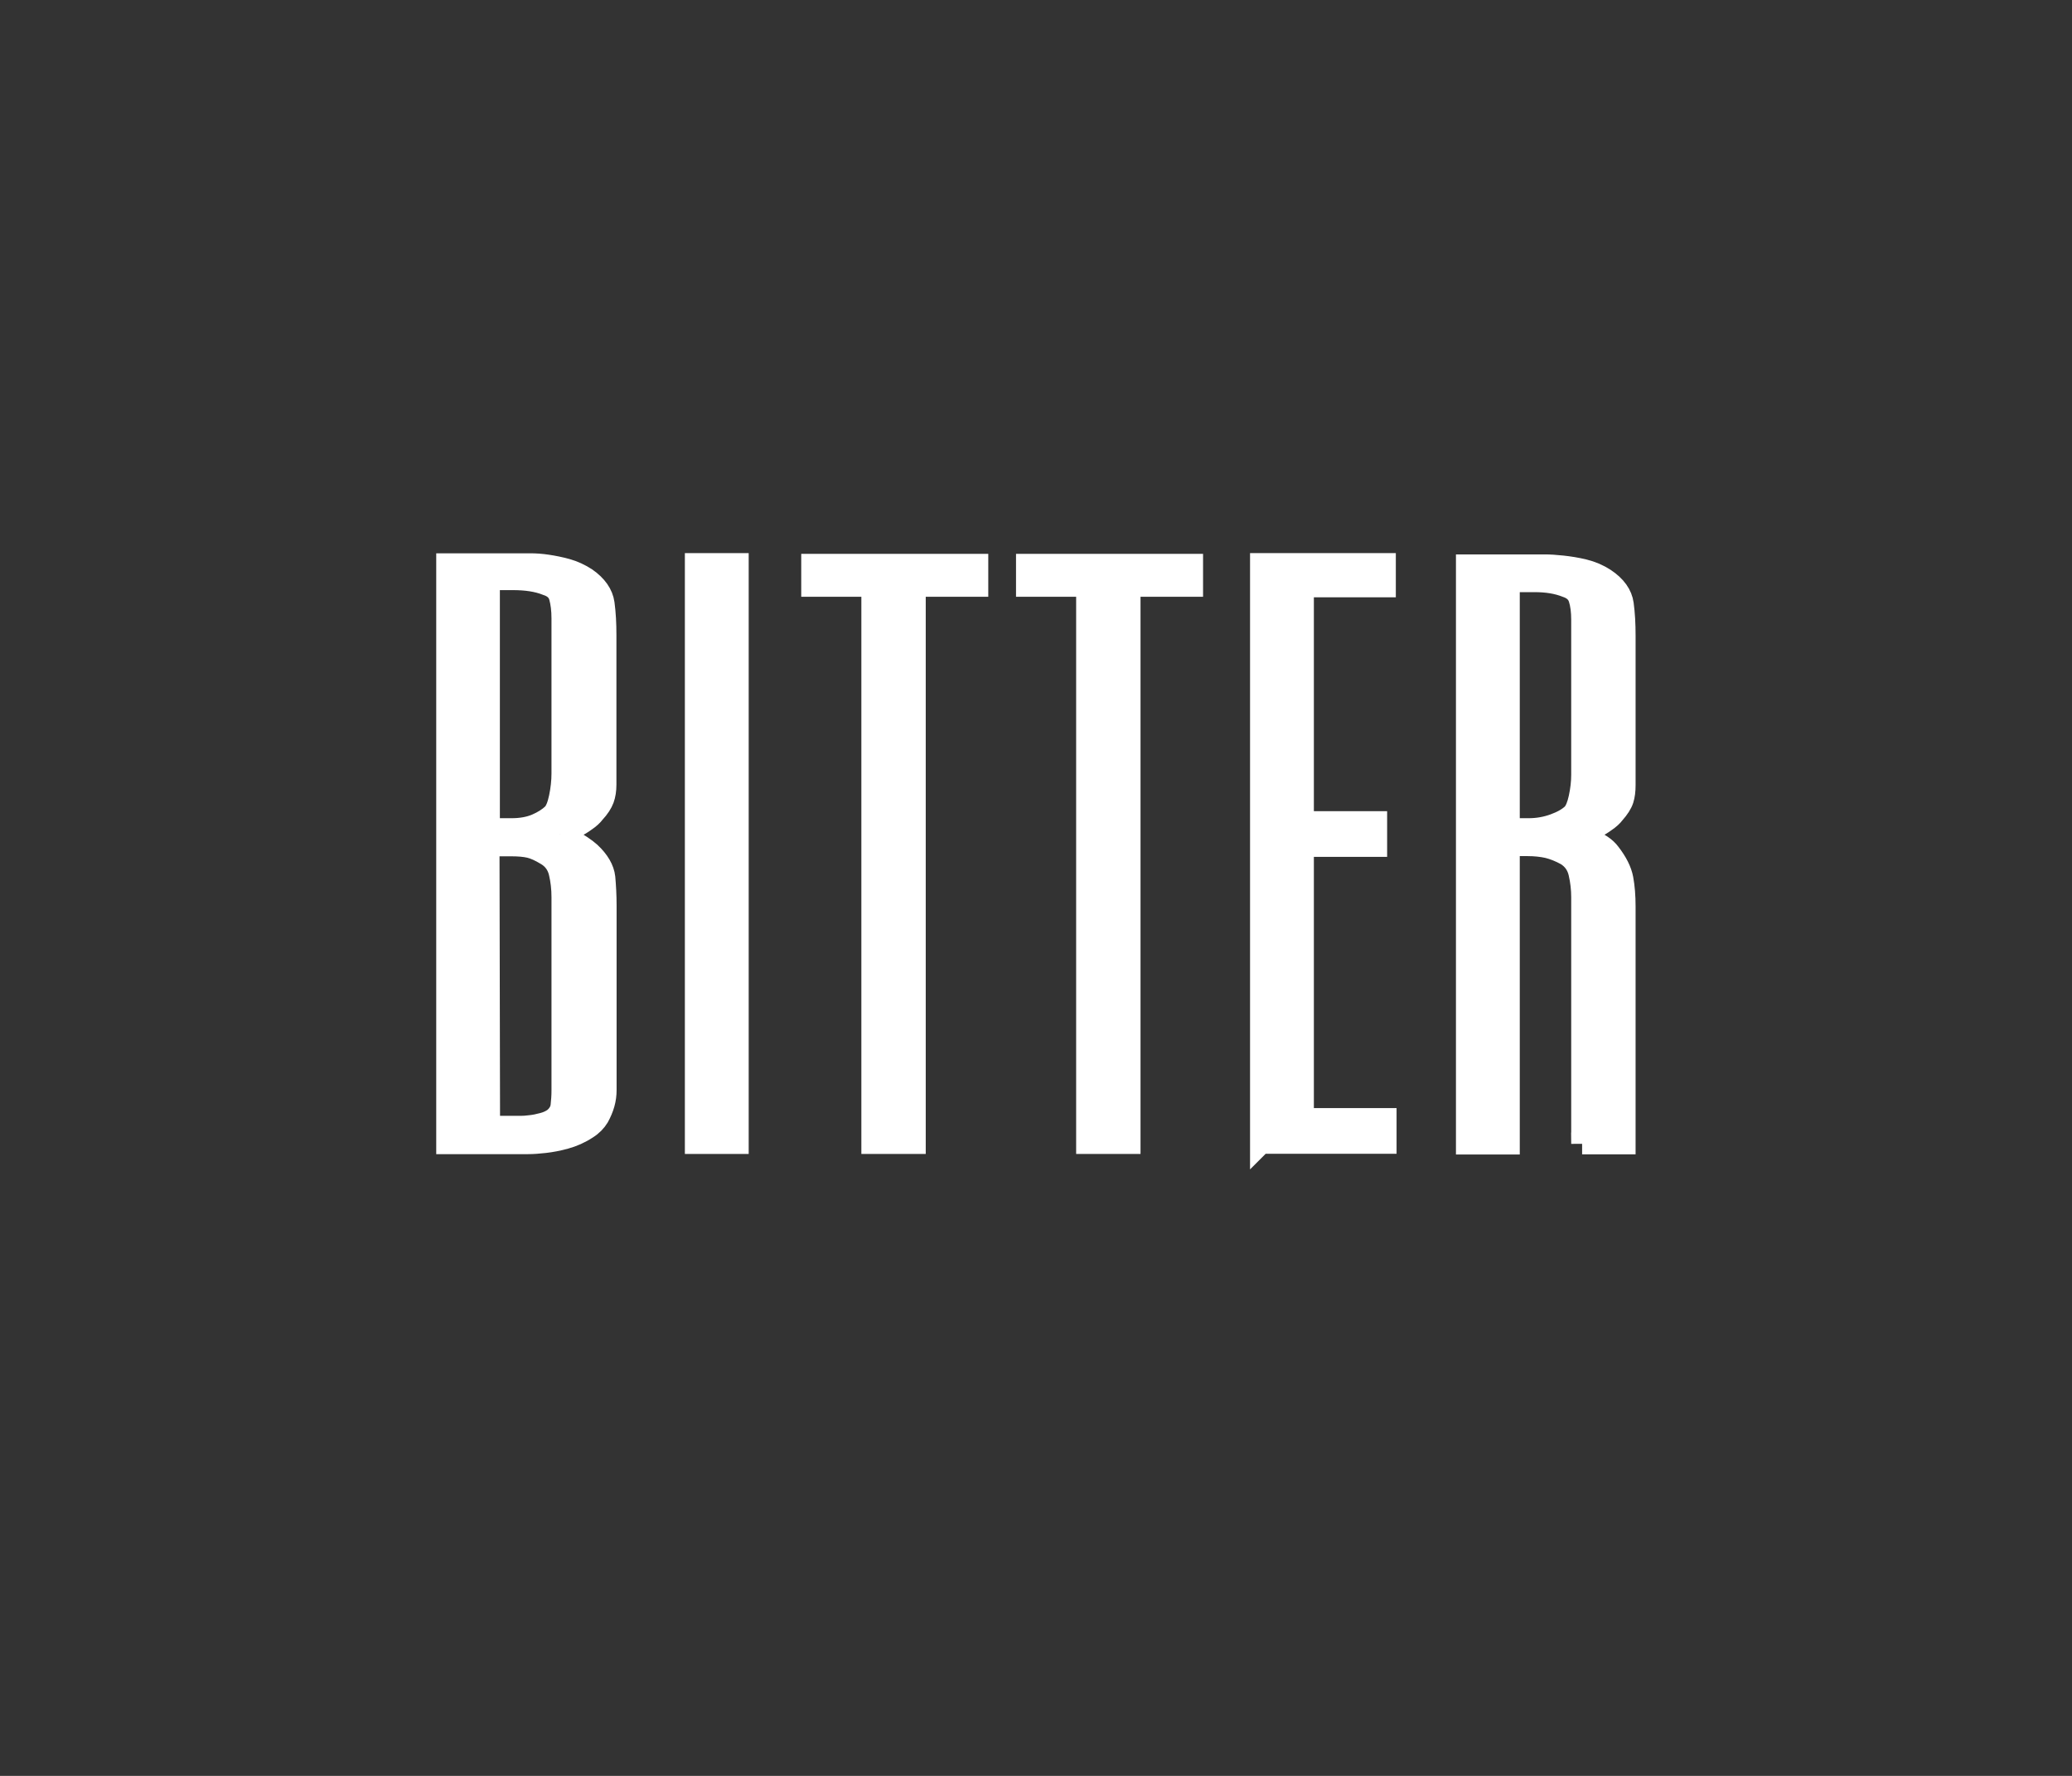 <?xml version="1.0" encoding="UTF-8"?><svg id="Capa_1" xmlns="http://www.w3.org/2000/svg" viewBox="0 0 112 96"><rect x="0" y="0" width="112" height="96" fill="#333333" stroke="none"/><defs><style>.cls-1{fill:#fff;stroke:#fff;stroke-miterlimit:10;stroke-width:1.18px;}</style></defs><path class="cls-1" d="M32.74,58.92c0,.25-.03.49-.1.74-.07.25-.17.48-.3.72-.14.23-.34.44-.61.61-.38.25-.77.42-1.17.53-.39.11-.77.18-1.12.22-.35.04-.65.06-.9.06h-4.37v-31.3h4.5c.27,0,.58.02.91.07.34.05.69.12,1.05.22.36.1.71.26,1.05.48.56.39.88.85.95,1.36.07.52.1,1.08.1,1.69v8.1c0,.29-.04.55-.12.77-.08.22-.24.47-.49.74-.11.15-.27.29-.46.42-.19.14-.39.26-.59.37-.2.11-.38.2-.54.28-.16.07-.25.11-.27.11.02,0,.1.03.24.09.14.06.28.14.44.24.16.1.32.2.49.31.17.11.32.23.46.35.47.44.73.89.78,1.34.04.45.07.96.07,1.53v9.94ZM30.4,48.5c0-.47-.05-.91-.15-1.33-.1-.42-.33-.74-.69-.96-.36-.22-.67-.36-.93-.42-.26-.06-.59-.09-1-.09h-1.22l.03,15.21h1.69c.16,0,.34-.01.56-.04.21-.02.43-.07.66-.13.23-.06.43-.15.61-.28.23-.2.36-.42.39-.68.03-.26.05-.53.05-.83v-10.46ZM30.4,33.44c0-.47-.05-.86-.14-1.18-.09-.32-.33-.54-.71-.66-.5-.2-1.11-.29-1.83-.29h-1.29v13.51h1.22c.52,0,.96-.08,1.34-.24.37-.16.67-.35.9-.57.16-.17.28-.47.37-.9.09-.43.14-.87.14-1.31v-8.36Z"/><path class="cls-1" d="M37.61,61.79v-31.3h2.27v31.3h-2.27Z"/><path class="cls-1" d="M49.45,31.67v30.12h-2.3v-30.12h-3.25v-1.14h8.93v1.14h-3.38Z"/><path class="cls-1" d="M61.06,31.67v30.12h-2.3v-30.12h-3.25v-1.14h8.93v1.14h-3.38Z"/><path class="cls-1" d="M68.16,61.79v-31.3h6.7v1.21h-4.43v12.74h3.96v1.29h-3.96v14.76h4.47v1.29h-6.73Z"/><path class="cls-1" d="M85.52,61.83v-13.33c0-.44-.05-.88-.15-1.31-.1-.43-.33-.75-.69-.98-.36-.2-.7-.33-1.02-.41-.32-.07-.68-.11-1.08-.11h-1.02v16.13h-2.27v-31.26h4.2c.27,0,.59.02.96.06.37.04.76.1,1.17.2.41.1.78.26,1.12.48.59.39.91.85.98,1.36.07.52.1,1.08.1,1.69v8.1c0,.29-.03.55-.1.77-.07.22-.23.47-.47.74-.11.15-.27.29-.46.42-.19.14-.39.26-.59.37-.2.11-.38.2-.54.28-.16.07-.25.11-.27.11.02,0,.1.02.22.07.12.05.27.12.44.2.17.09.34.19.52.31.18.12.33.26.44.41.38.49.61.95.69,1.38.08.43.12.93.12,1.49v12.81h-2.3ZM85.52,33.51c0-.47-.05-.85-.15-1.16-.1-.31-.33-.52-.69-.64-.5-.2-1.07-.29-1.73-.29h-1.39v13.4h1.08c.47,0,.93-.08,1.37-.24.44-.16.77-.35,1-.57.16-.17.28-.47.37-.88.09-.42.14-.83.14-1.25v-8.36Z"/></svg>
